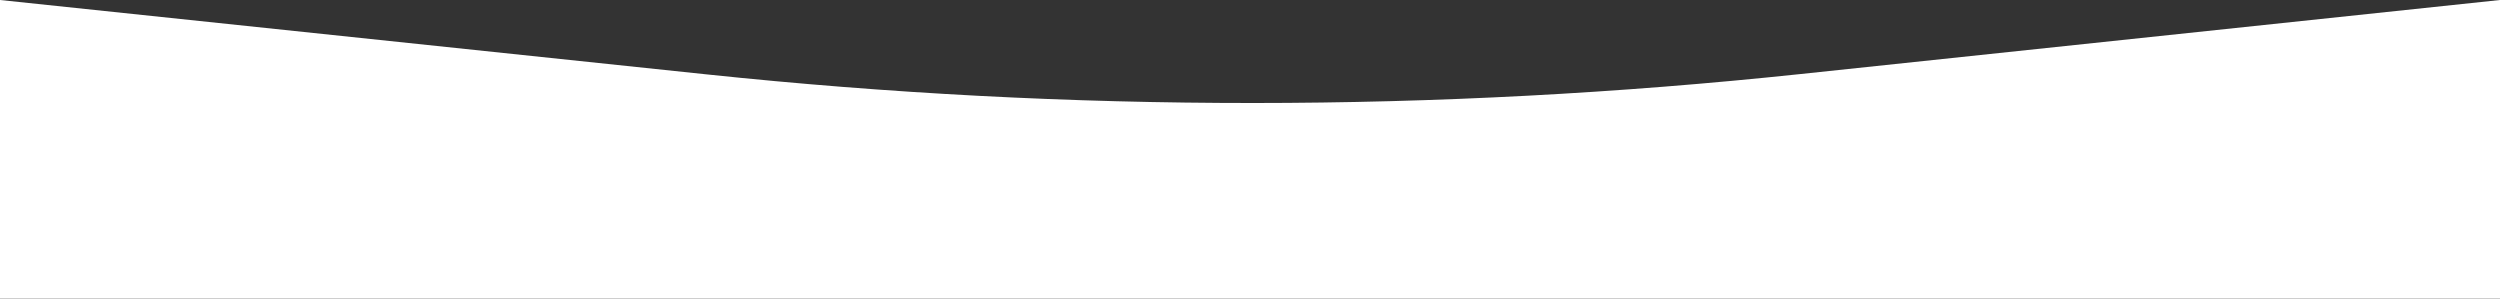 <?xml version="1.0" encoding="UTF-8"?> <svg xmlns="http://www.w3.org/2000/svg" width="1440" height="172" viewBox="0 0 1440 172" fill="none"><rect x="0" y="0" width="1440" height="172" fill="#333333" stroke="none"/><path d="M0 0L407.071 42.849C616.442 64.889 827.552 64.827 1036.91 42.667L1440 0V172H0V0Z" fill="white"></path></svg> 